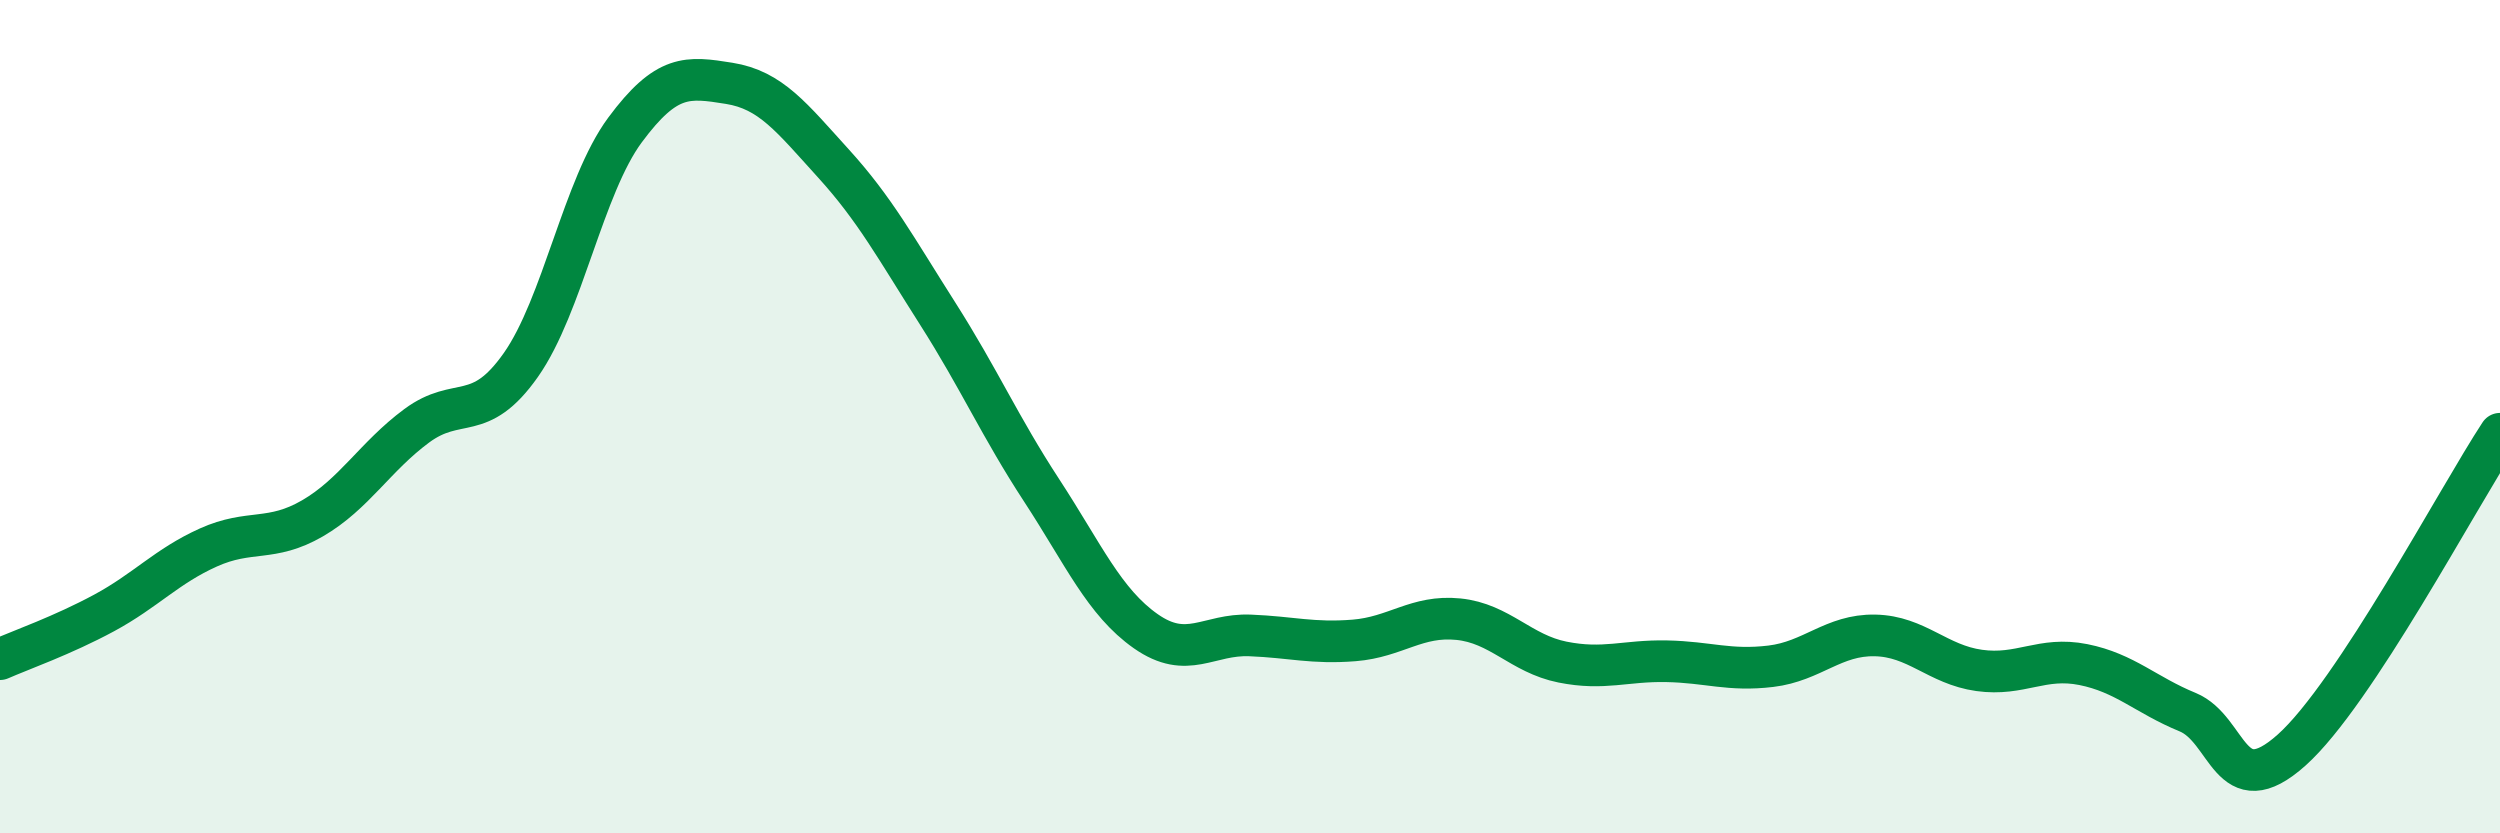 
    <svg width="60" height="20" viewBox="0 0 60 20" xmlns="http://www.w3.org/2000/svg">
      <path
        d="M 0,15.82 C 0.5,15.6 1.5,15.25 2.5,14.71 C 3.5,14.17 4,13.59 5,13.14 C 6,12.69 6.5,13.02 7.5,12.44 C 8.5,11.86 9,10.96 10,10.22 C 11,9.48 11.5,10.18 12.5,8.76 C 13.5,7.34 14,4.47 15,3.12 C 16,1.77 16.5,1.84 17.5,2 C 18.5,2.16 19,2.82 20,3.92 C 21,5.02 21.5,5.95 22.5,7.52 C 23.5,9.09 24,10.24 25,11.77 C 26,13.3 26.5,14.45 27.5,15.15 C 28.5,15.85 29,15.21 30,15.25 C 31,15.29 31.5,15.45 32.5,15.37 C 33.5,15.29 34,14.76 35,14.86 C 36,14.96 36.5,15.69 37.5,15.89 C 38.5,16.09 39,15.85 40,15.87 C 41,15.89 41.5,16.11 42.5,15.99 C 43.5,15.87 44,15.23 45,15.25 C 46,15.27 46.5,15.95 47.5,16.09 C 48.5,16.23 49,15.75 50,15.95 C 51,16.15 51.5,16.68 52.5,17.09 C 53.5,17.5 53.5,19.34 55,18 C 56.5,16.66 59,11.93 60,10.41L60 20L0 20Z"
        fill="#008740"
        opacity="0.1"
        stroke-linecap="round"
        stroke-linejoin="round"
      />
      <path
        d="M 0,15.82 C 0.5,15.6 1.5,15.25 2.5,14.71 C 3.5,14.17 4,13.59 5,13.14 C 6,12.69 6.5,13.02 7.5,12.44 C 8.5,11.86 9,10.96 10,10.22 C 11,9.48 11.5,10.18 12.5,8.76 C 13.5,7.34 14,4.47 15,3.12 C 16,1.77 16.5,1.84 17.5,2 C 18.5,2.16 19,2.82 20,3.92 C 21,5.02 21.5,5.95 22.5,7.52 C 23.5,9.09 24,10.24 25,11.77 C 26,13.3 26.5,14.45 27.5,15.15 C 28.5,15.85 29,15.21 30,15.25 C 31,15.29 31.5,15.45 32.5,15.37 C 33.5,15.29 34,14.76 35,14.86 C 36,14.96 36.5,15.69 37.5,15.89 C 38.5,16.09 39,15.85 40,15.87 C 41,15.89 41.5,16.11 42.5,15.99 C 43.5,15.87 44,15.23 45,15.25 C 46,15.27 46.5,15.95 47.5,16.09 C 48.5,16.23 49,15.75 50,15.95 C 51,16.15 51.5,16.68 52.5,17.09 C 53.5,17.5 53.5,19.34 55,18 C 56.5,16.66 59,11.93 60,10.41"
        stroke="#008740"
        stroke-width="1"
        fill="none"
        stroke-linecap="round"
        stroke-linejoin="round"
      />
    </svg>
  
